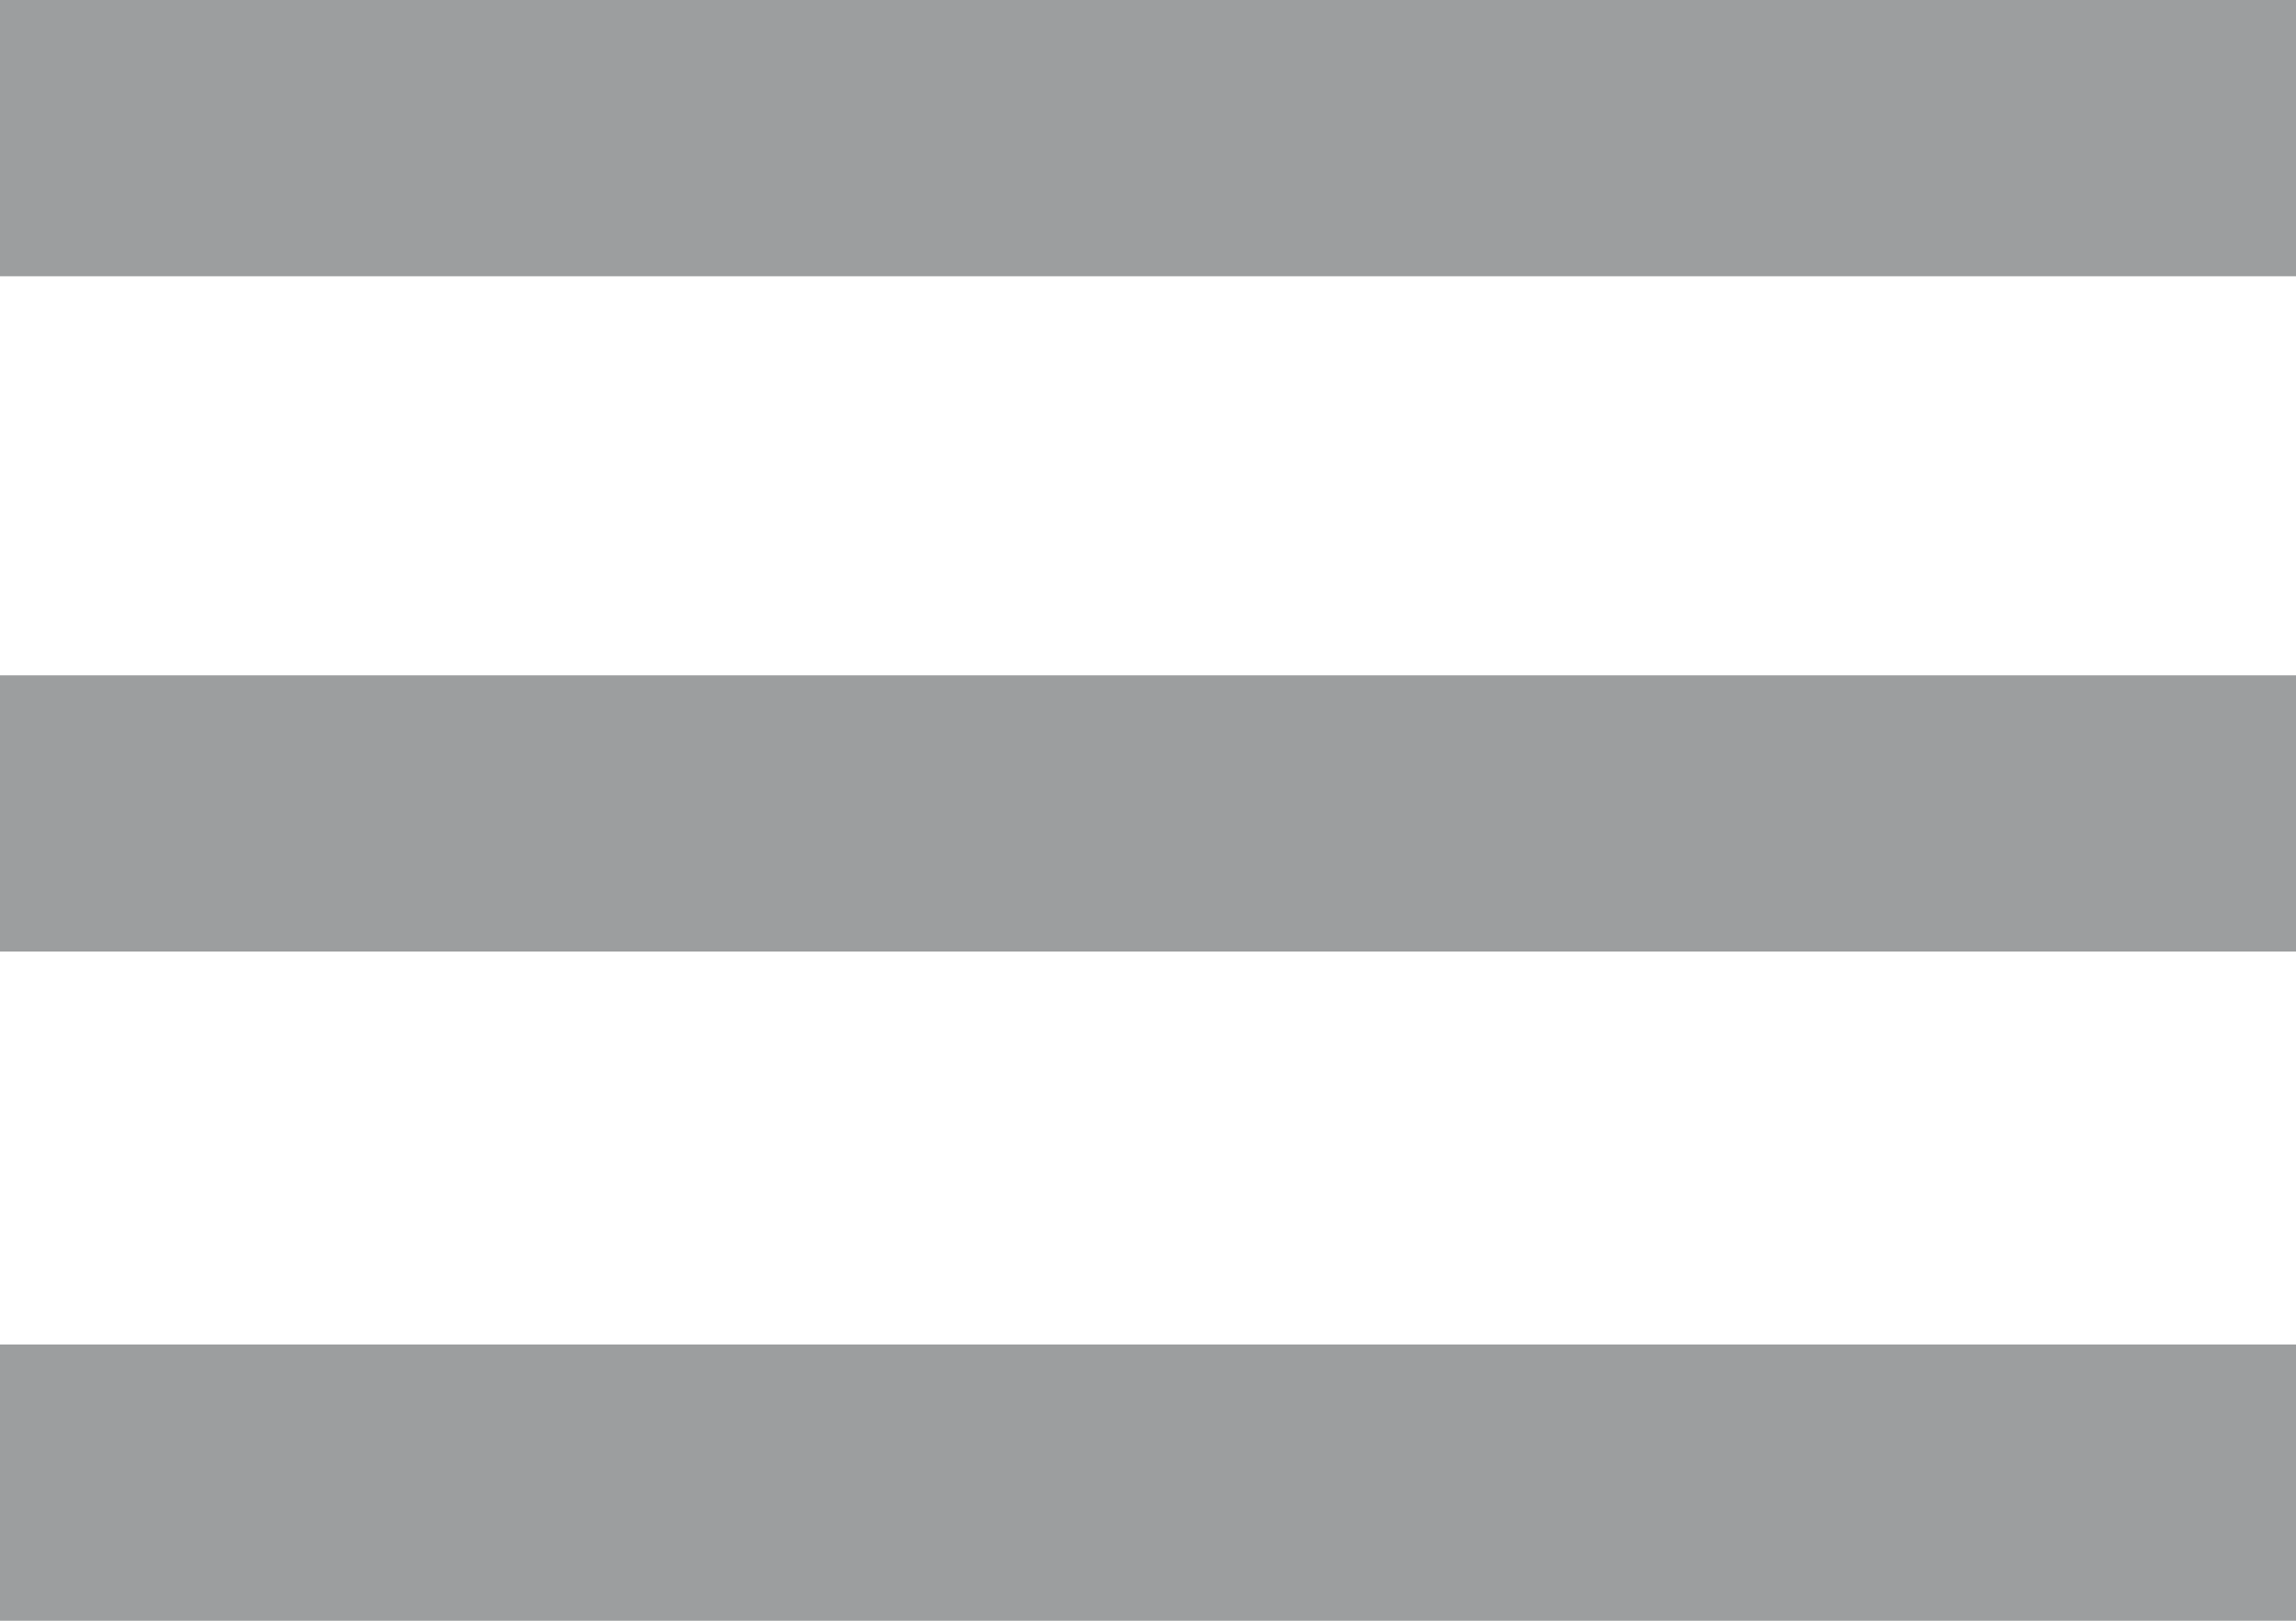 <!-- Generator: Adobe Illustrator 19.1.0, SVG Export Plug-In  -->
<svg version="1.1"
	 xmlns="http://www.w3.org/2000/svg" xmlns:xlink="http://www.w3.org/1999/xlink" xmlns:a="http://ns.adobe.com/AdobeSVGViewerExtensions/3.0/"
	 x="0px" y="0px" width="187px" height="132px" viewBox="0 0 187 132" style="enable-background:new 0 0 187 132;"
	 xml:space="preserve">
<style type="text/css">
	.st0{fill:#9C9E9F;}
</style>
<defs>
</defs>
<g>
	<rect class="st0" width="187" height="22.5"/>
	<rect y="55" class="st0" width="187" height="22.5"/>
	<rect y="109.5" class="st0" width="187" height="22.5"/>
</g>
</svg>